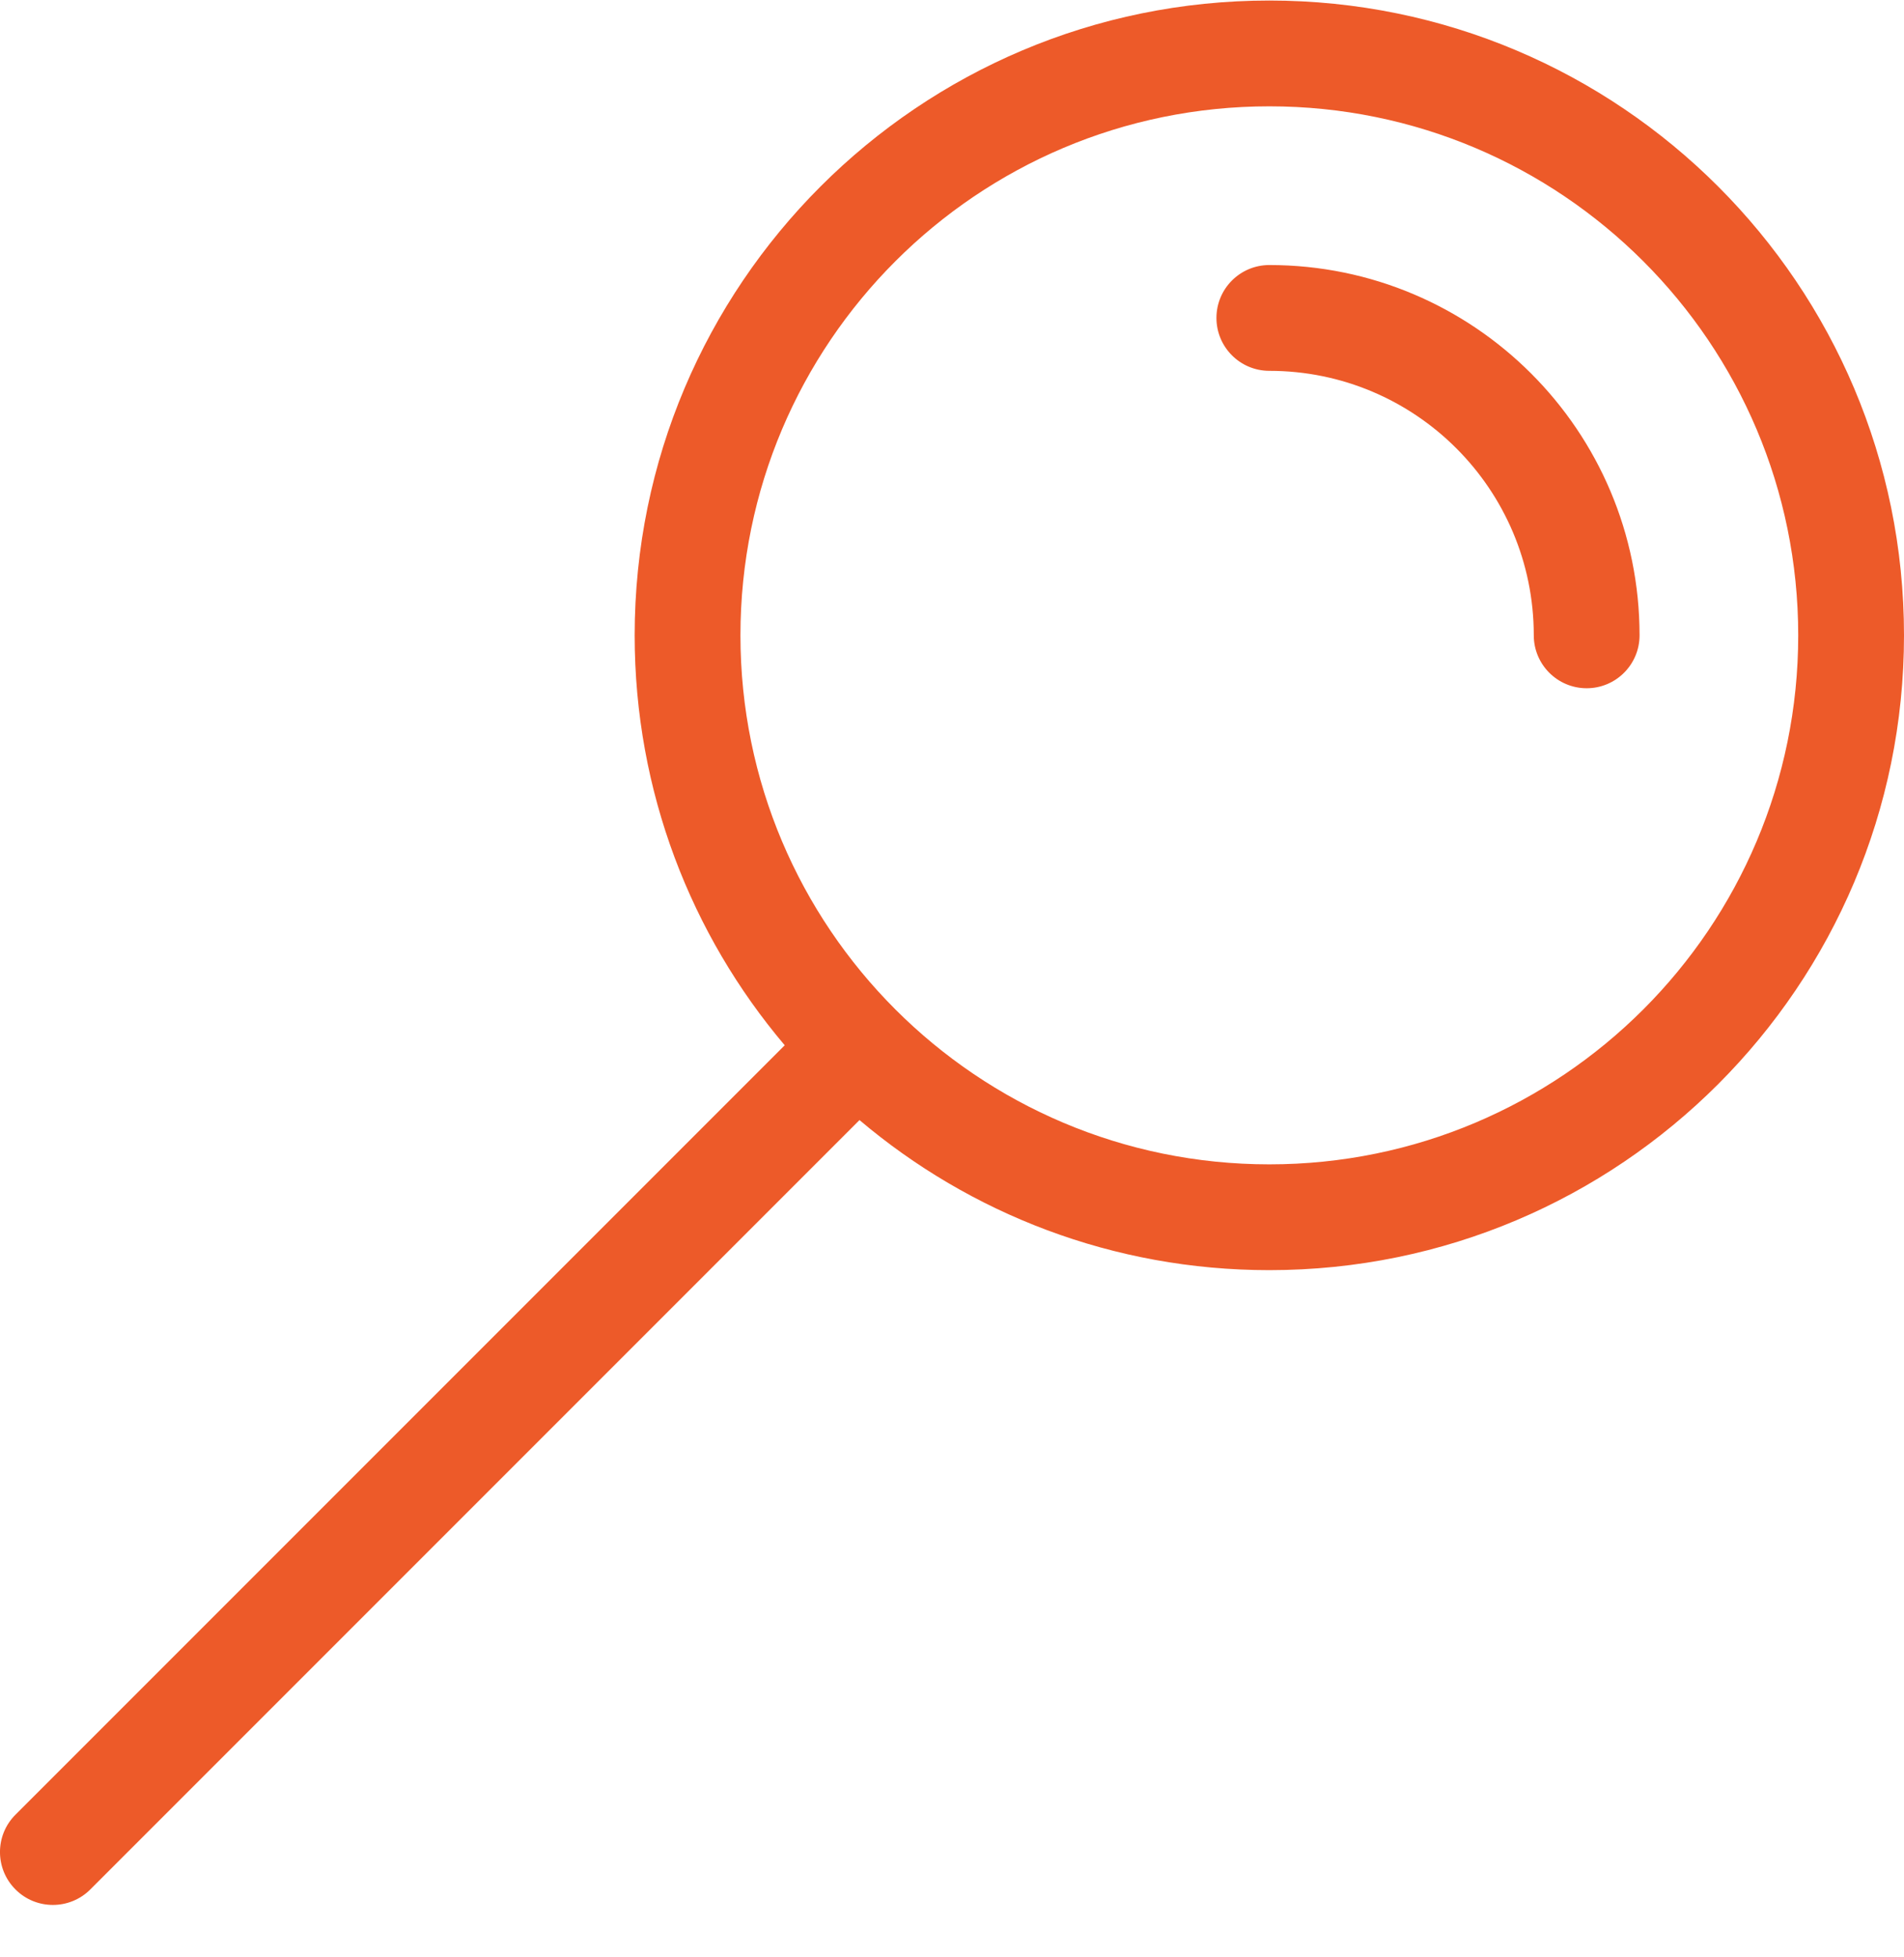 <svg xmlns="http://www.w3.org/2000/svg" width="36" height="37" viewBox="0 0 36 37" fill="none"><path fill-rule="evenodd" clip-rule="evenodd" d="M36 12.01C36 18.637 30.627 24.01 24 24.01C21.046 24.01 18.342 22.943 16.251 21.173L1.707 35.717C1.317 36.107 0.683 36.107 0.293 35.717C-0.098 35.326 -0.098 34.693 0.293 34.303L14.837 19.759C13.067 17.668 12 14.963 12 12.01C12 5.382 17.373 0.01 24 0.01C30.627 0.01 36 5.382 36 12.01ZM24 22.01C29.523 22.01 34 17.533 34 12.01C34 6.487 29.523 2.01 24 2.01C18.477 2.01 14 6.487 14 12.01C14 17.533 18.477 22.01 24 22.01ZM23 6.01C23 5.457 23.448 5.01 24 5.01C27.866 5.01 31 8.144 31 12.01C31 12.562 30.552 13.01 30 13.01C29.448 13.01 29 12.562 29 12.01C29 9.248 26.761 7.01 24 7.01C23.448 7.01 23 6.562 23 6.01Z" fill="#ED5A29"></path></svg>